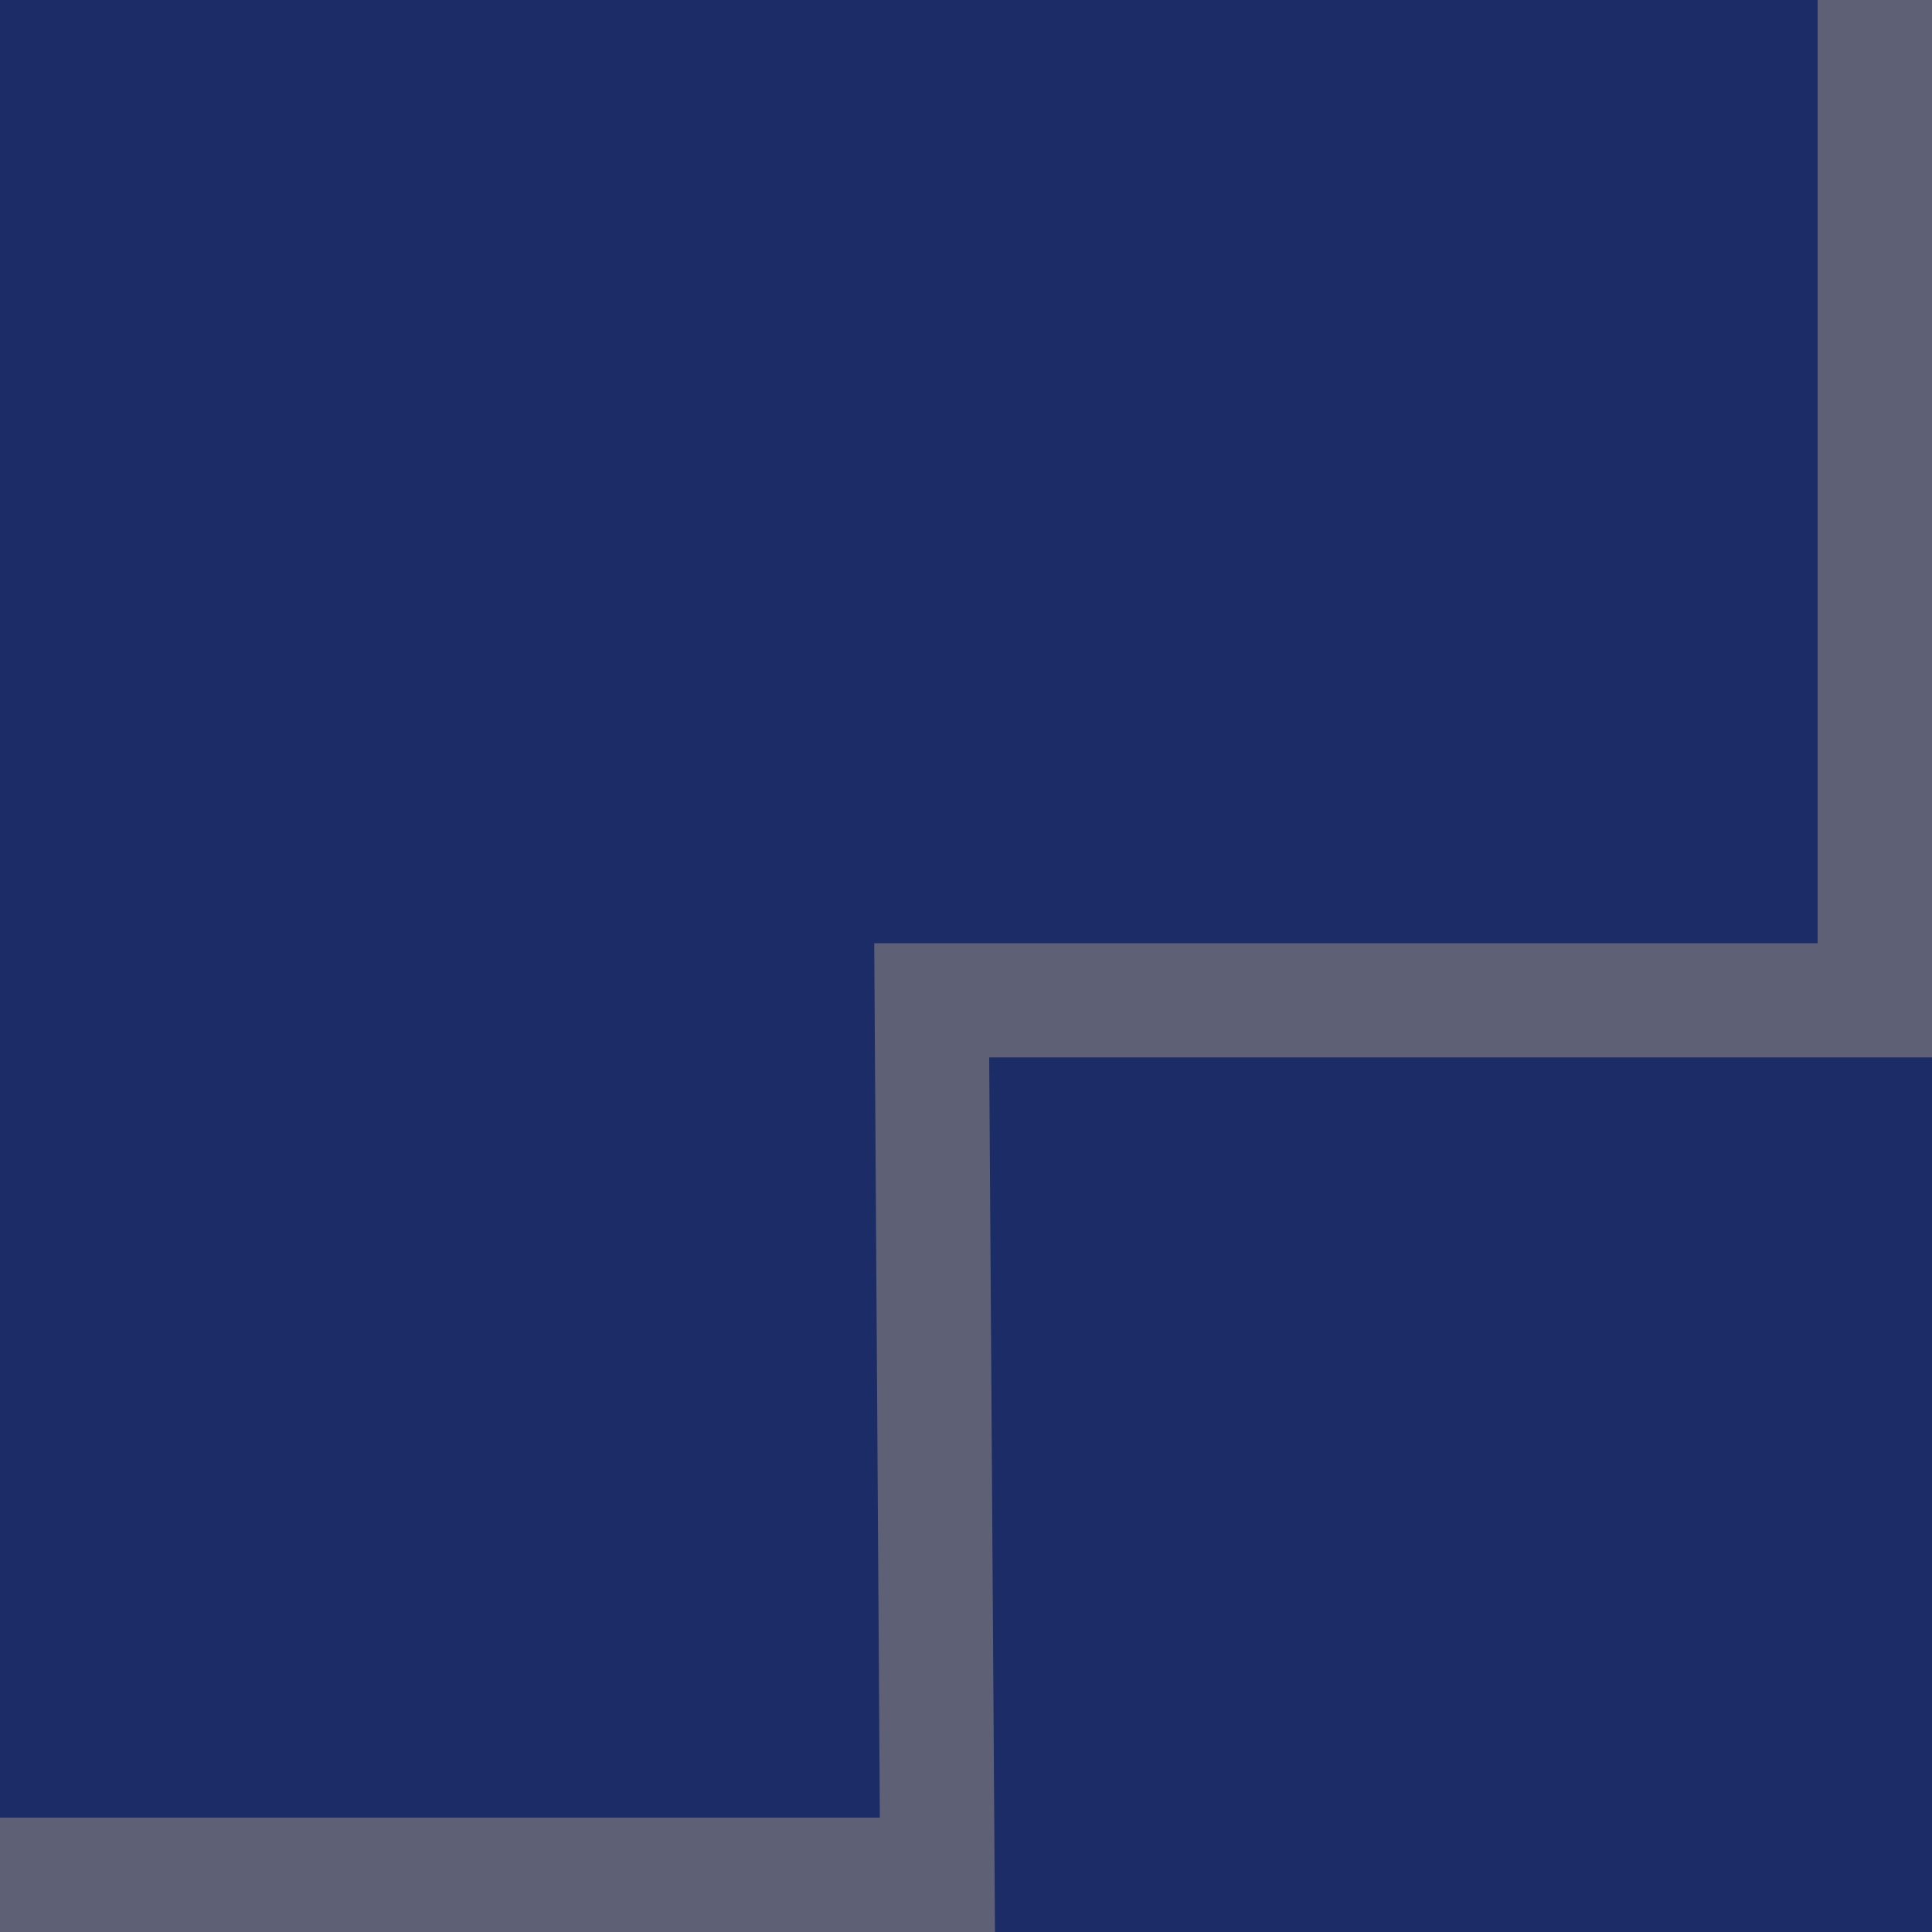   <svg xmlns="http://www.w3.org/2000/svg" x="0px" y="0px" viewBox="0 0 1000 1000" style="vertical-align: middle; max-width: 100%; width: 100%;" width="100%">
   <rect width="1000" height="1000" fill="rgb(28,44,102)">
   </rect>
   <g>
    <polygon points="515,1000 0,1000 0,940.8 455.4,940.8 452.5,488.2 940.8,488.2 940.8,0 1000,0 1000,547.3    512,547.3" fill="rgba(243,214,153,0.31)">
    </polygon>
   </g>
  </svg>
